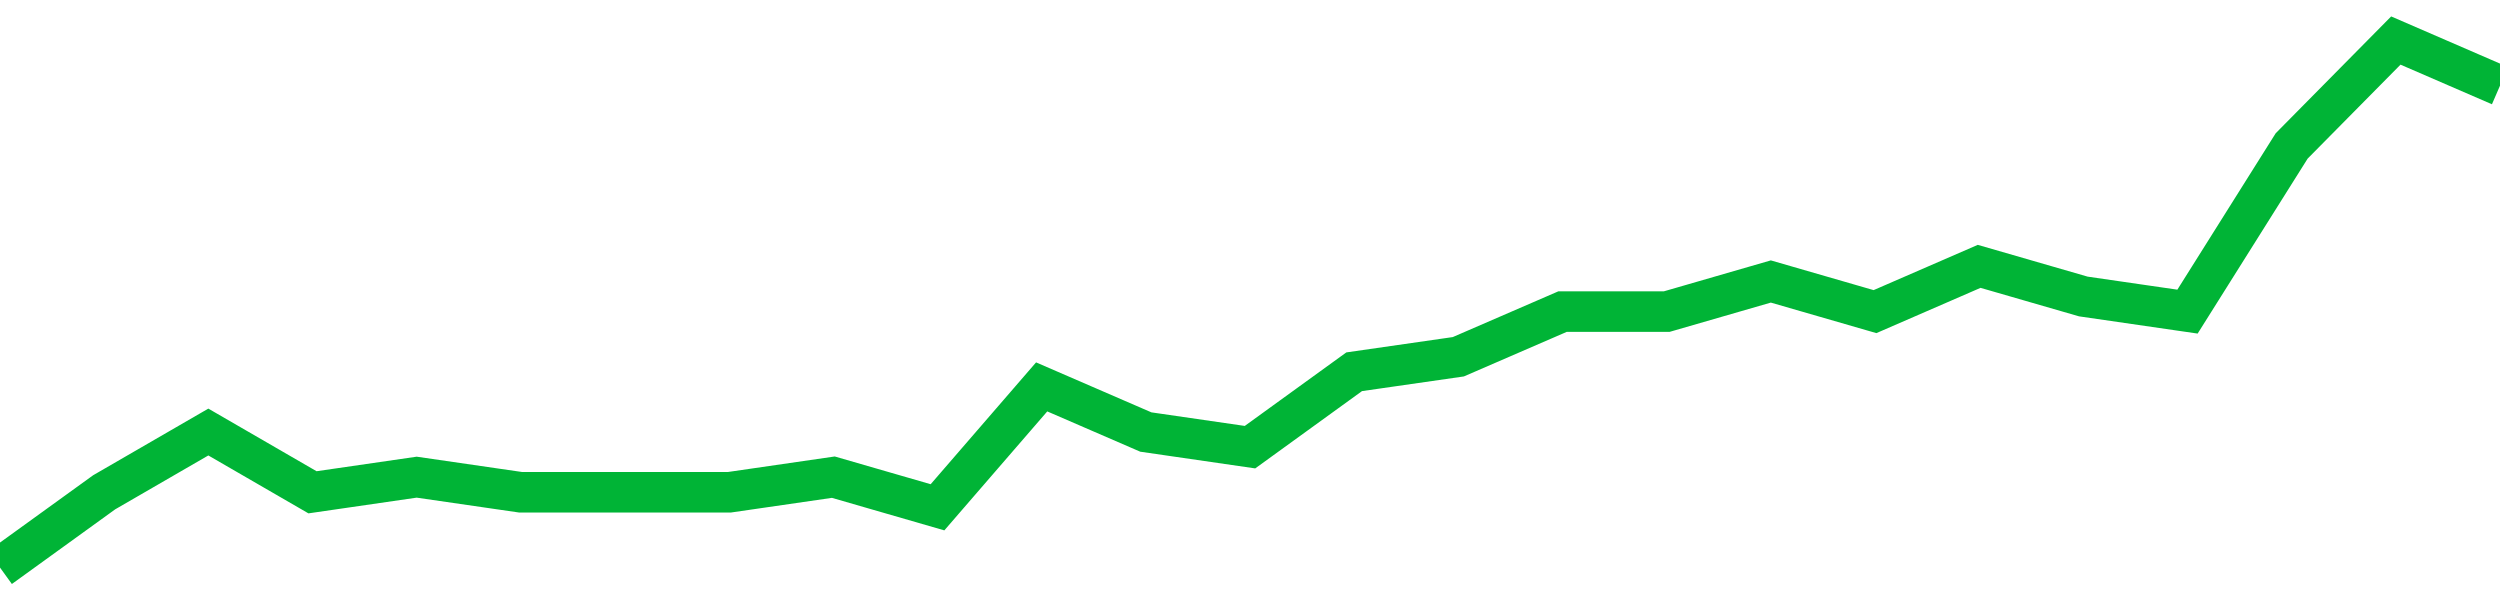 <!-- Generated with https://github.com/jxxe/sparkline/ --><svg viewBox="0 0 185 45" class="sparkline" xmlns="http://www.w3.org/2000/svg"><path class="sparkline--fill" d="M 0 42 L 0 42 L 7.708 36.43 L 15.417 31.97 L 23.125 36.43 L 30.833 35.31 L 38.542 36.43 L 46.25 36.43 L 53.958 36.43 L 61.667 35.31 L 69.375 37.54 L 77.083 28.63 L 84.792 31.97 L 92.5 33.09 L 100.208 27.51 L 107.917 26.4 L 115.625 23.06 L 123.333 23.06 L 131.042 20.83 L 138.75 23.06 L 146.458 19.71 L 154.167 21.94 L 161.875 23.06 L 169.583 10.8 L 177.292 3 L 185 6.34 V 45 L 0 45 Z" stroke="none" fill="none" ></path><path class="sparkline--line" d="M 0 42 L 0 42 L 7.708 36.43 L 15.417 31.97 L 23.125 36.43 L 30.833 35.31 L 38.542 36.43 L 46.25 36.43 L 53.958 36.43 L 61.667 35.31 L 69.375 37.54 L 77.083 28.63 L 84.792 31.97 L 92.5 33.09 L 100.208 27.51 L 107.917 26.4 L 115.625 23.06 L 123.333 23.06 L 131.042 20.83 L 138.75 23.06 L 146.458 19.71 L 154.167 21.94 L 161.875 23.06 L 169.583 10.8 L 177.292 3 L 185 6.34" fill="none" stroke-width="3" stroke="#00B436" ></path></svg>